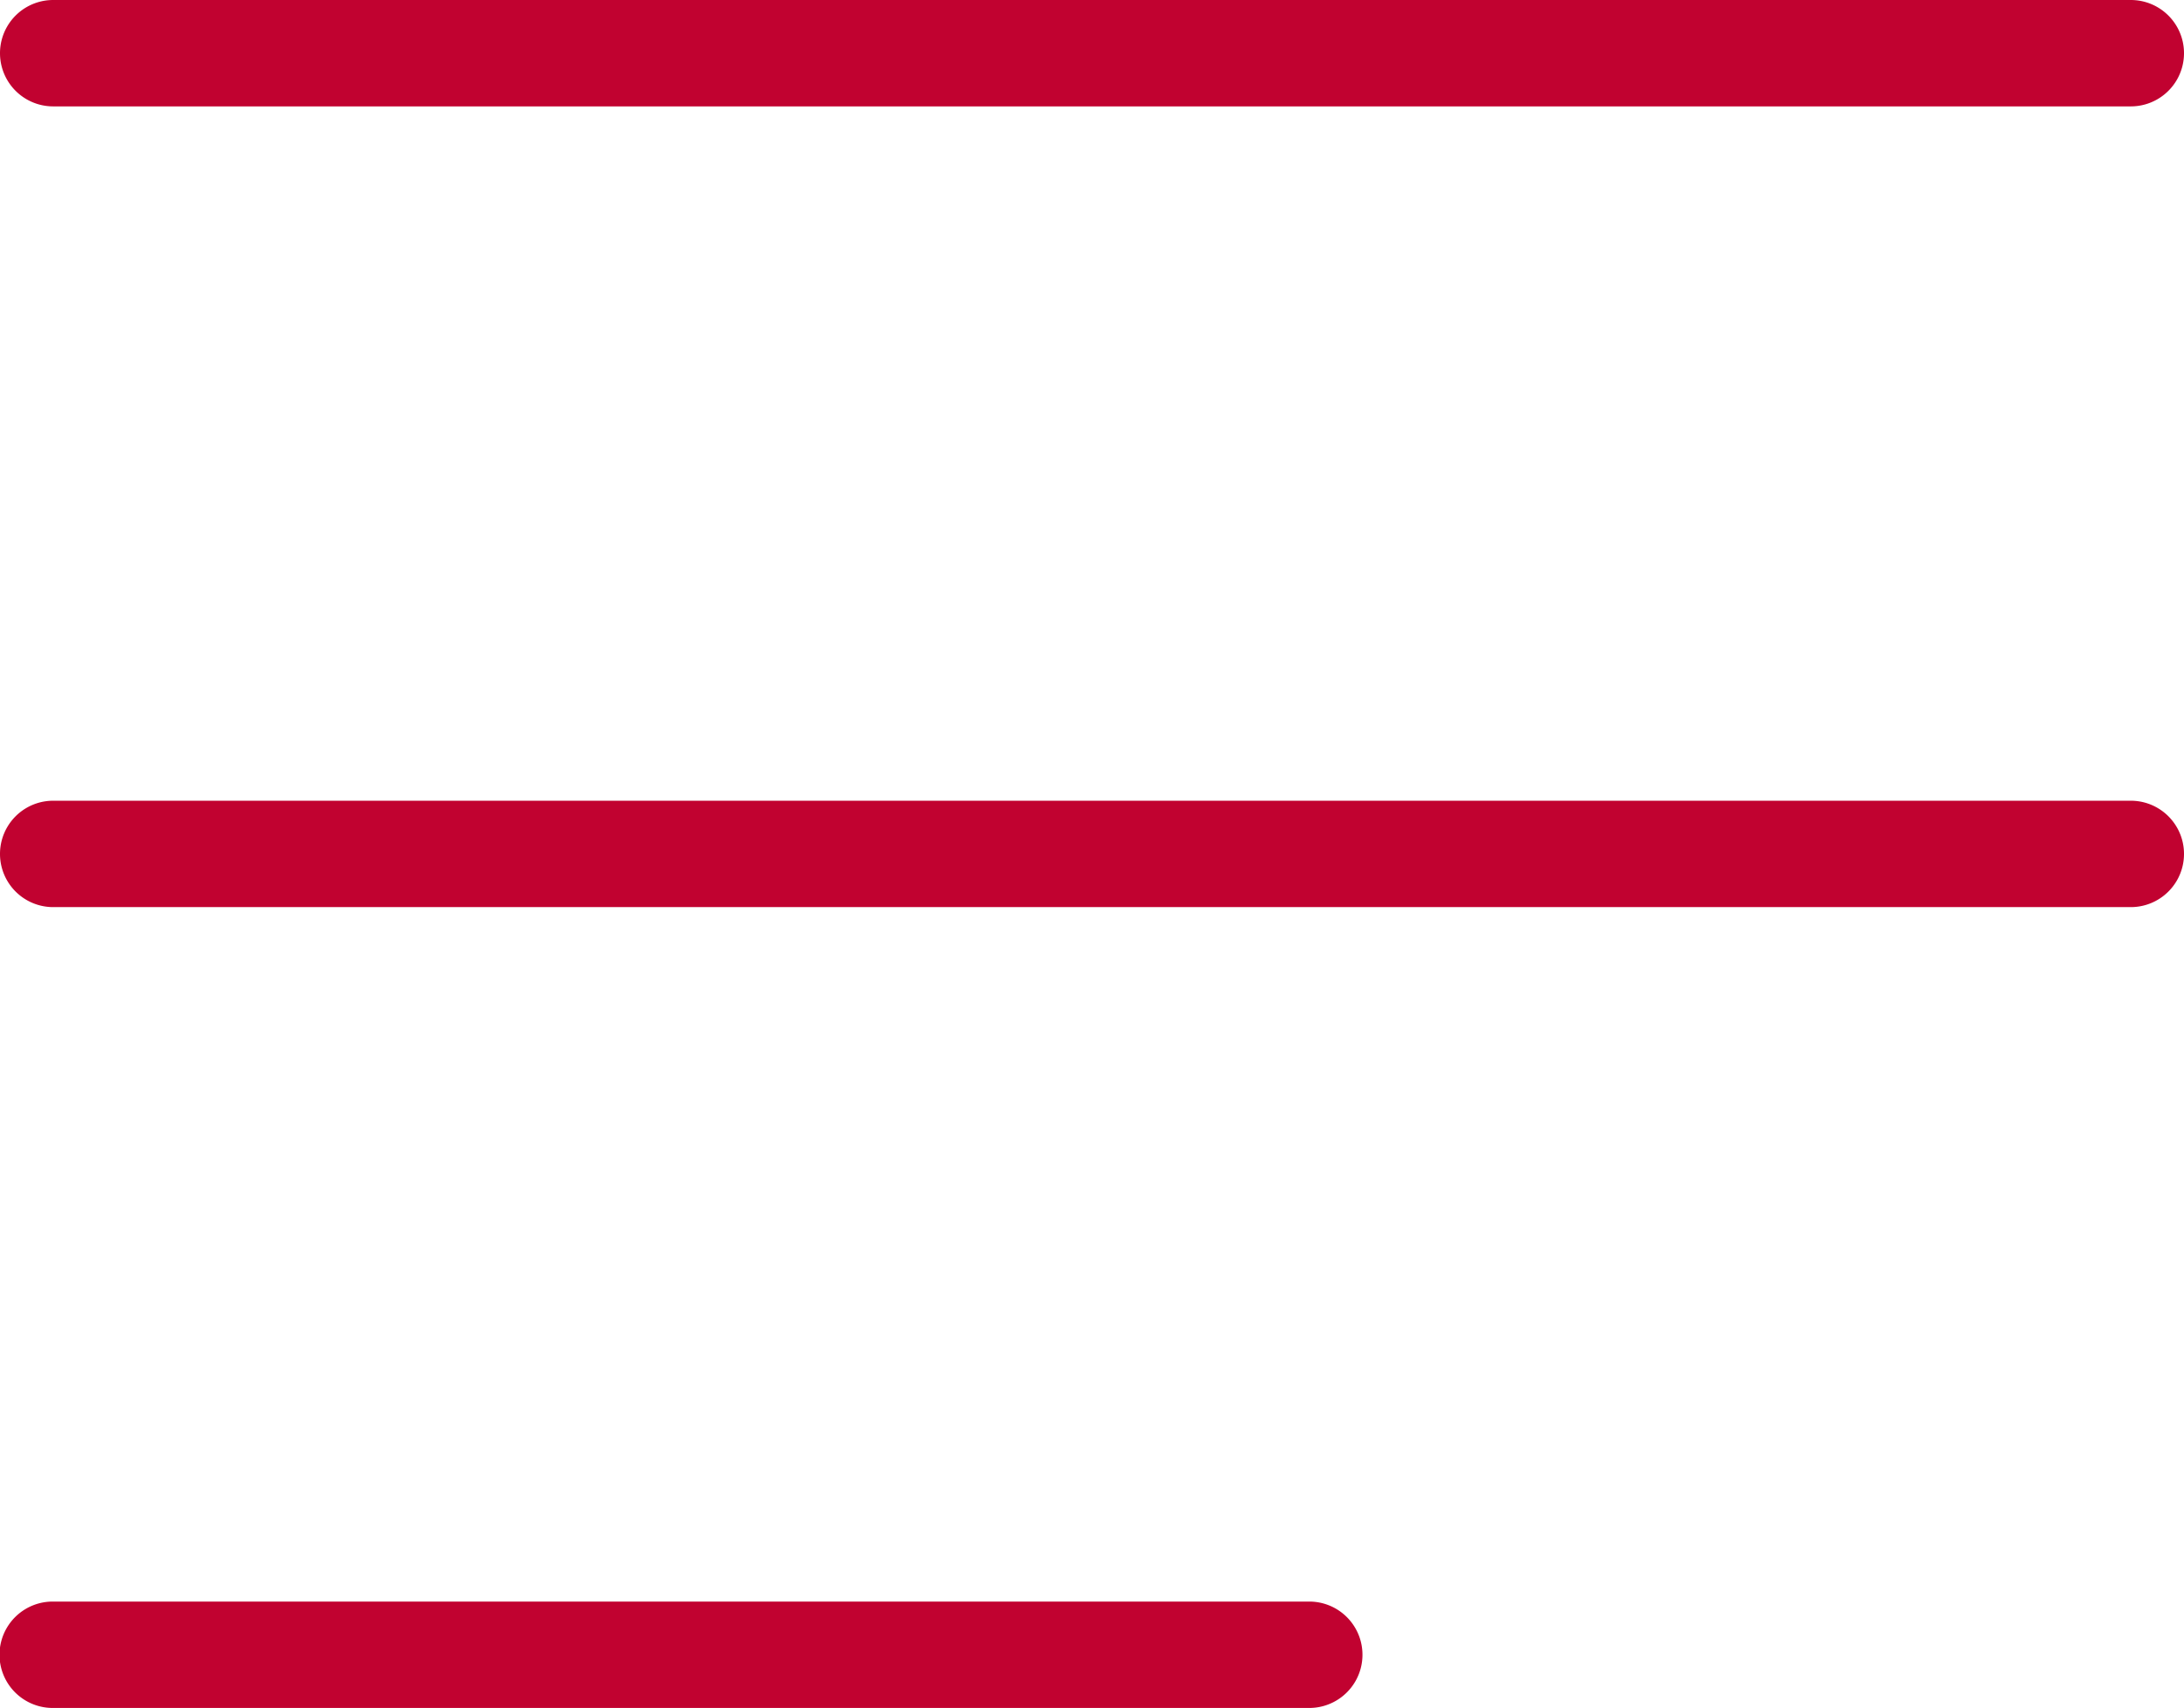 <svg xmlns="http://www.w3.org/2000/svg" width="17.902" height="13.999" viewBox="0 0 17.902 13.999">
  <g id="menu" transform="translate(0 0)">
    <path id="Pfad_23602" data-name="Pfad 23602" d="M544.059,5.133h17.03a.436.436,0,0,0,0-.872h-17.03a.436.436,0,0,0,0,.872" transform="translate(-543.623 -4.261)" fill="#c10230"/>
    <path id="Pfad_23603" data-name="Pfad 23603" d="M561.089,19.309h-17.03a.436.436,0,0,0,0,.872h17.03a.436.436,0,0,0,0-.872" transform="translate(-543.623 -12.746)" fill="#c10230"/>
    <path id="Pfad_23604" data-name="Pfad 23604" d="M554.355,34.357h-10.3a.436.436,0,0,0,0,.872h10.3a.436.436,0,0,0,0-.872" transform="translate(-543.623 -21.23)" fill="#c10230"/>
  </g>
</svg>
